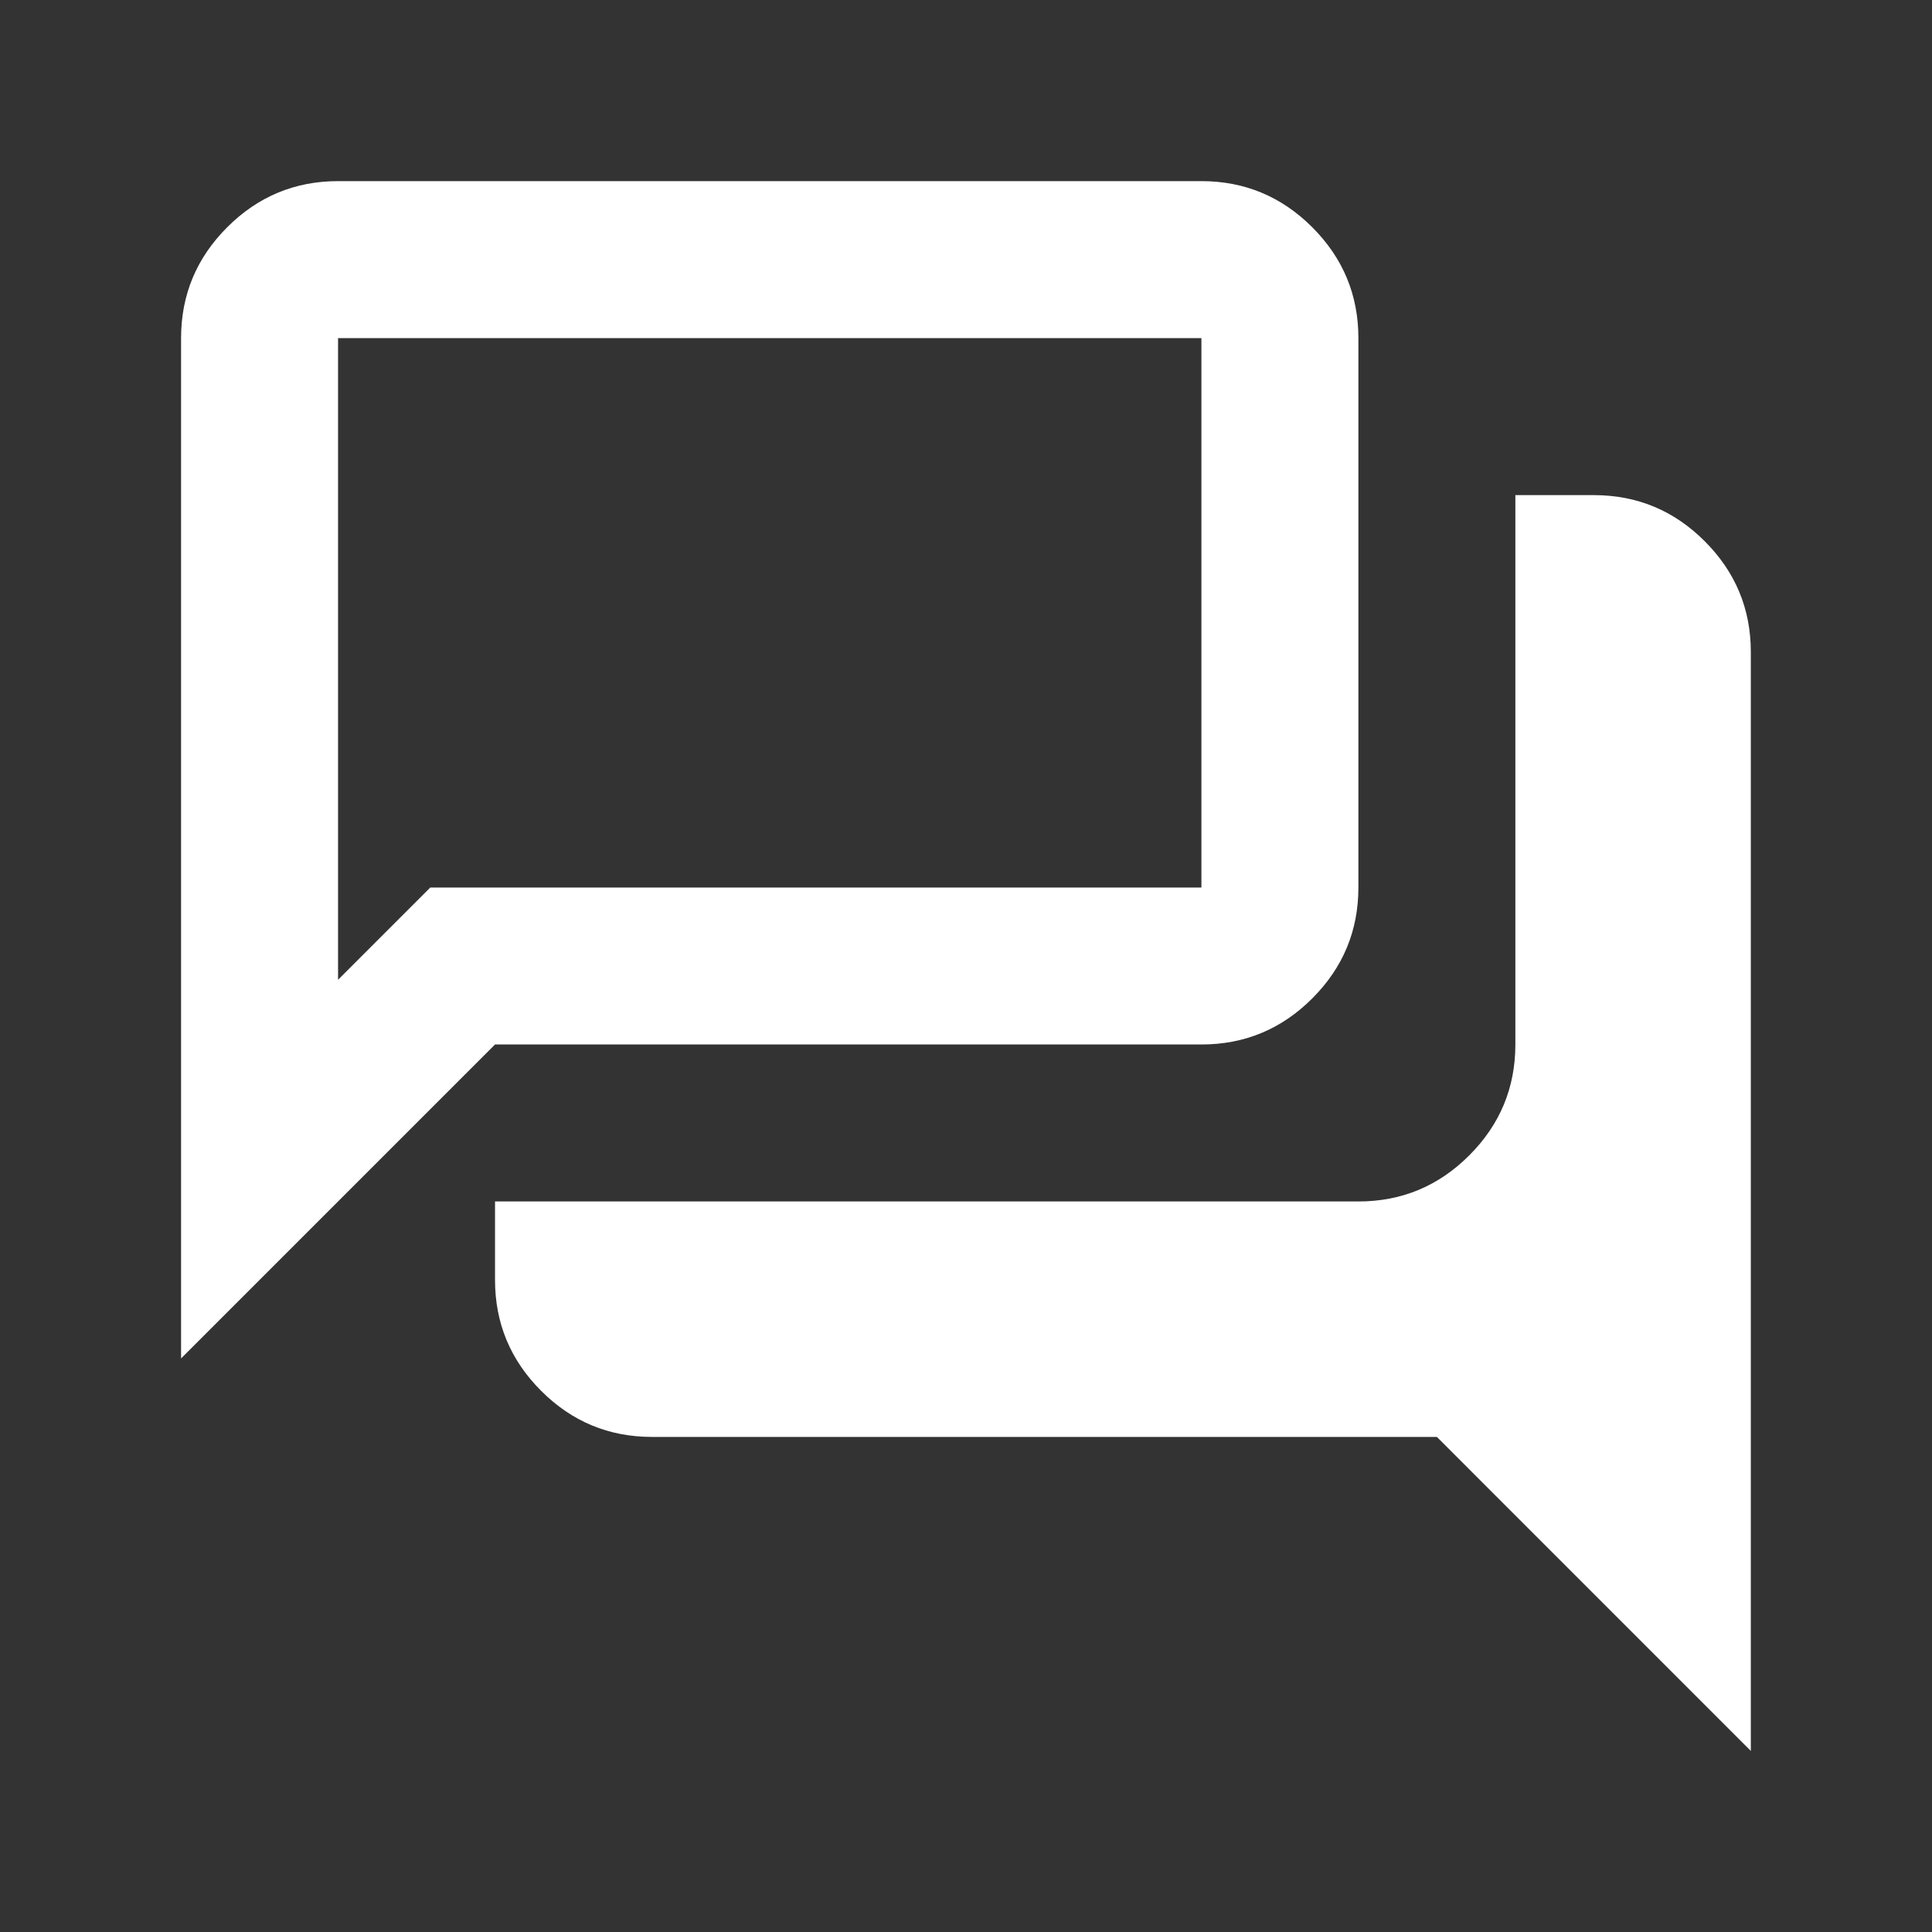 <?xml version="1.0" encoding="UTF-8"?>
<svg xmlns="http://www.w3.org/2000/svg" width="40" height="40" viewBox="0 0 40 40" fill="none">
  <rect x="0" y="0" width="40" height="40" fill="#333333" stroke="none"/>
  <path d="M36.249 36.251L29.749 29.75H13.499C12.605 29.75 11.84 29.432 11.204 28.796C10.567 28.159 10.249 27.394 10.249 26.5V24.875H28.124C29.018 24.875 29.783 24.557 30.419 23.921C31.056 23.284 31.374 22.519 31.374 21.625V10.251H32.999C33.893 10.251 34.658 10.569 35.294 11.205C35.931 11.842 36.249 12.607 36.249 13.501V36.251ZM6.999 20.285L8.909 18.375H24.874V7H6.999V20.285ZM3.749 28.125V7C3.749 6.107 4.067 5.342 4.704 4.705C5.34 4.069 6.105 3.75 6.999 3.75H24.874C25.768 3.75 26.533 4.069 27.169 4.705C27.806 5.342 28.124 6.107 28.124 7V18.375C28.124 19.269 27.806 20.034 27.169 20.671C26.533 21.307 25.768 21.625 24.874 21.625H10.249L3.749 28.125Z" fill="white"></path>
</svg>
